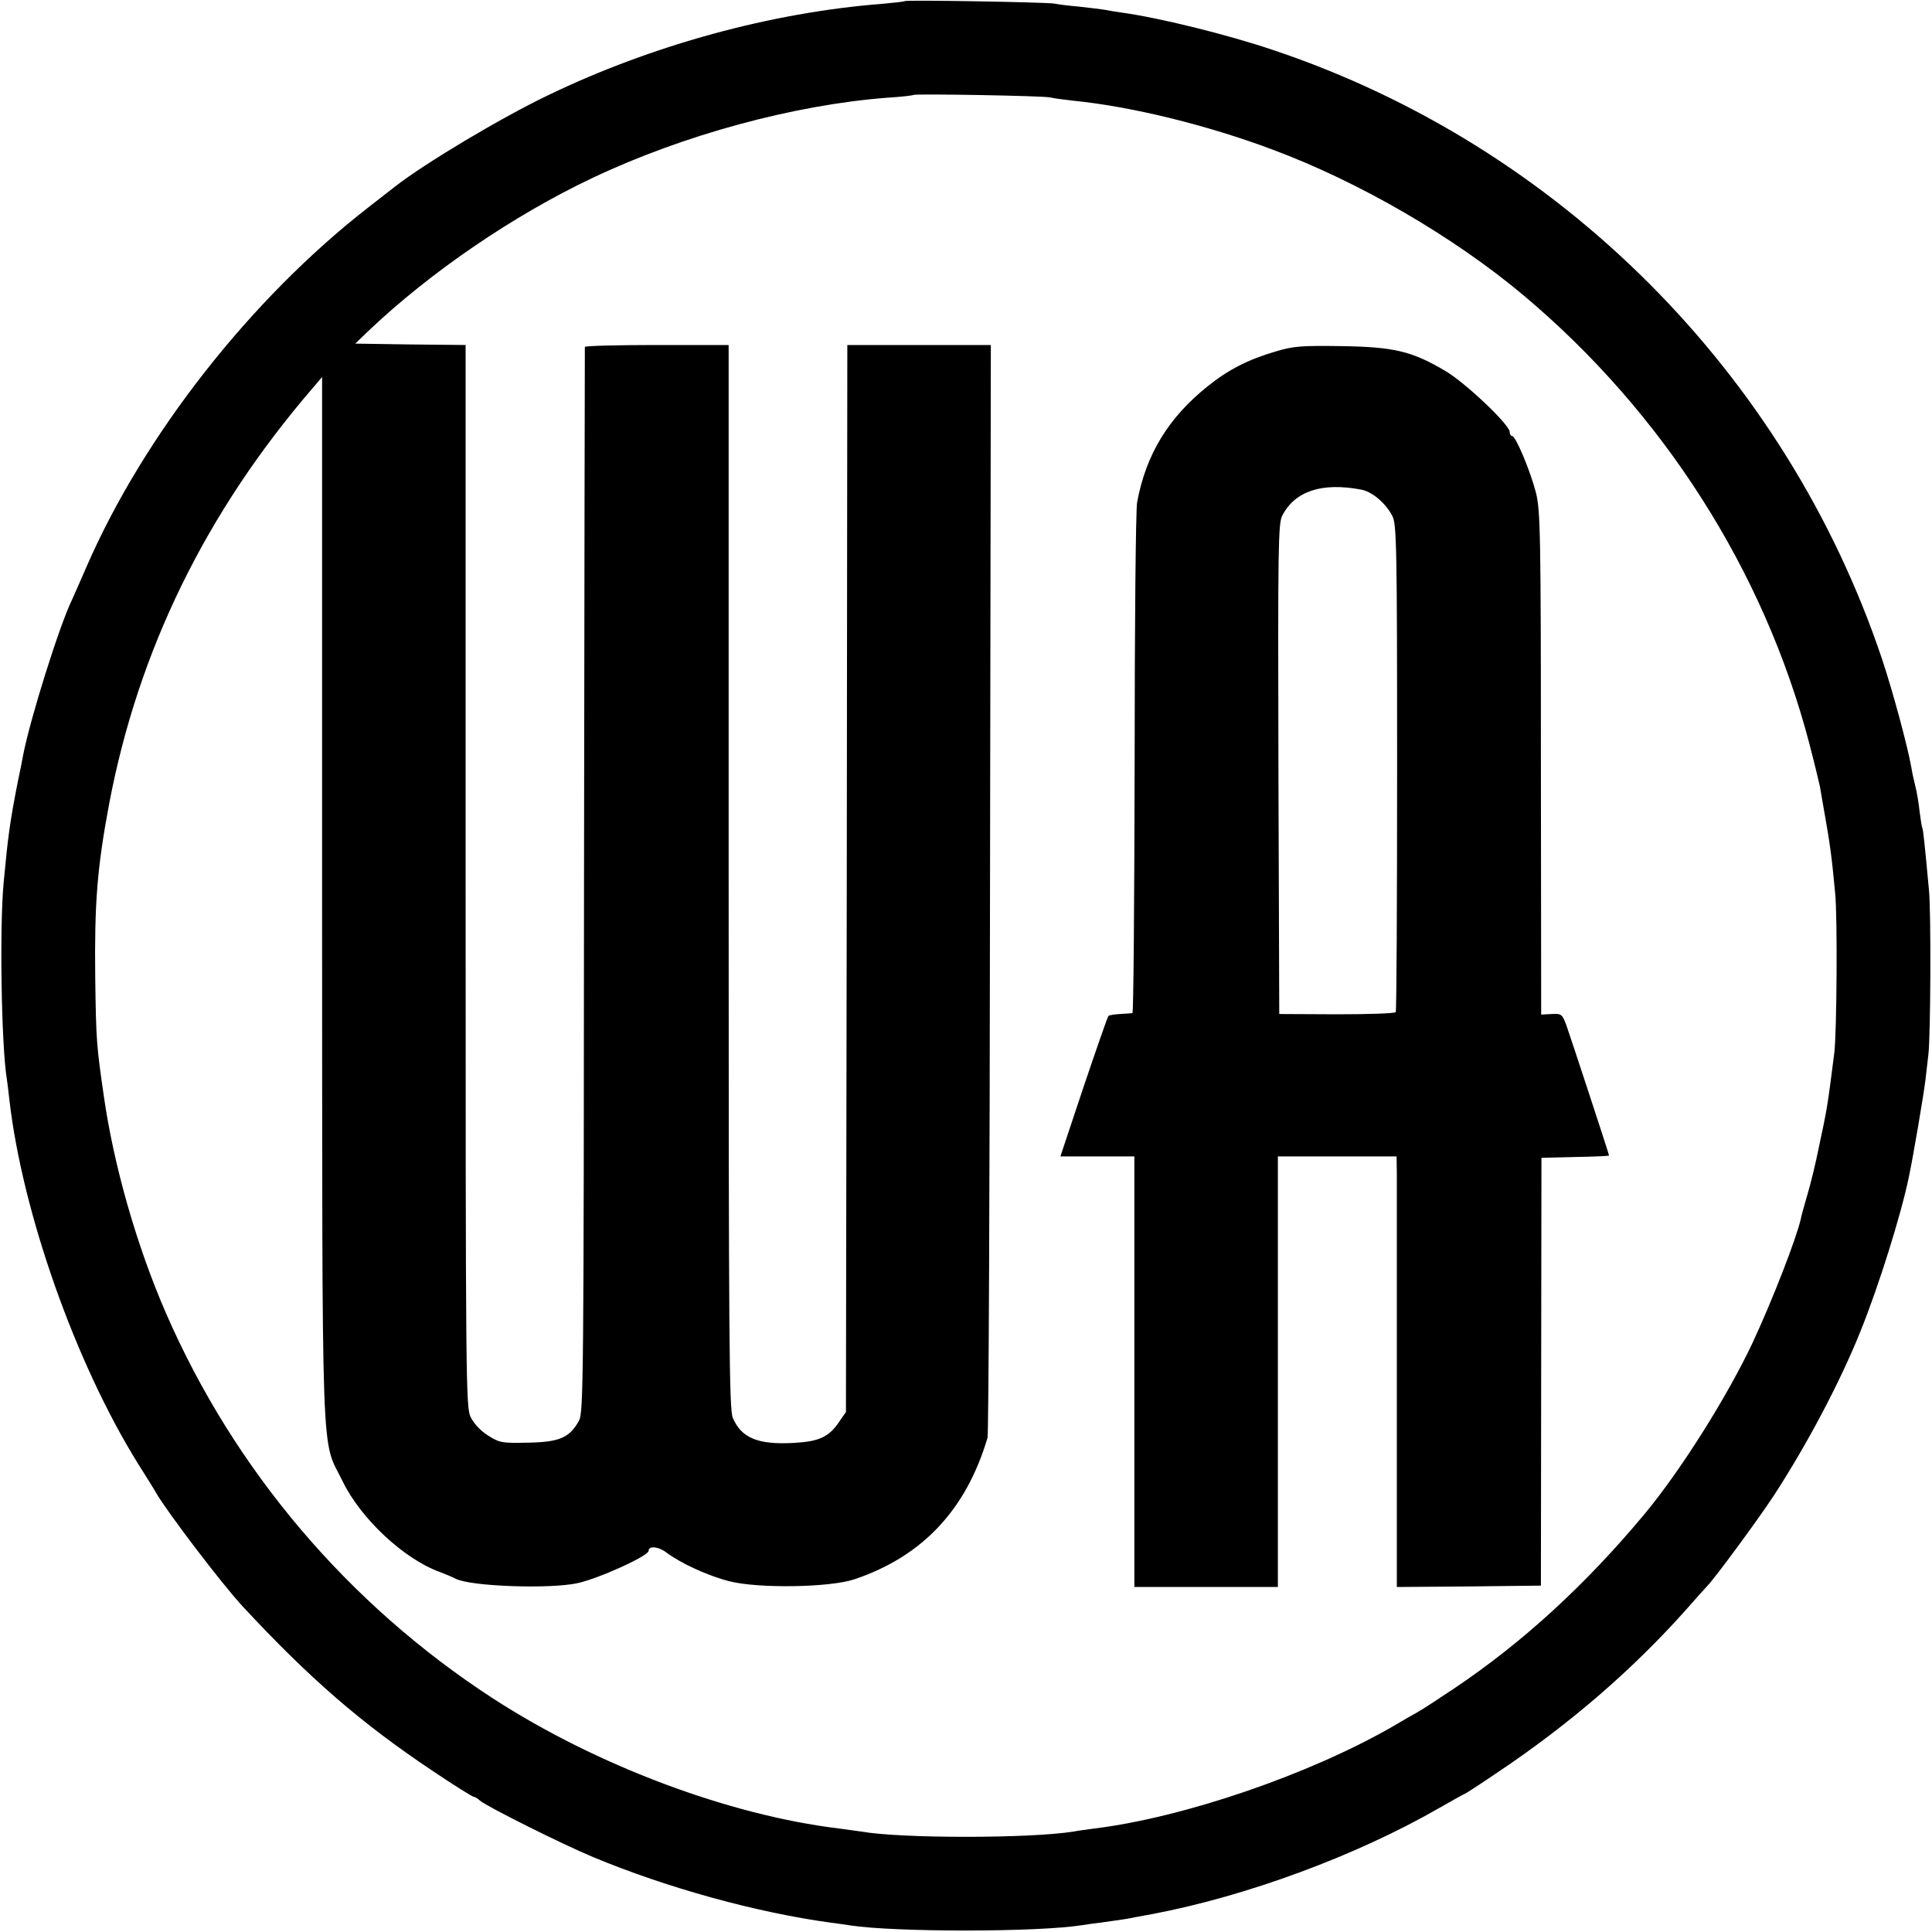 <?xml version="1.0" standalone="no"?>
<!DOCTYPE svg PUBLIC "-//W3C//DTD SVG 20010904//EN"
 "http://www.w3.org/TR/2001/REC-SVG-20010904/DTD/svg10.dtd">
<svg version="1.0" xmlns="http://www.w3.org/2000/svg"
 width="700pt" height="700pt" viewBox="0 0 700 700"
 preserveAspectRatio="xMidYMid meet">
<g transform="translate(0,700) scale(0.1,-0.1)"
fill="#000000" stroke="none">
<path d="M3278 6996 c-1 -2 -39 -6 -83 -10 -398 -31 -832 -149 -1209 -331
-173 -83 -449 -248 -556 -332 -8 -6 -51 -40 -95 -74 -426 -331 -813 -825
-1020 -1299 -25 -58 -50 -114 -55 -125 -45 -93 -150 -427 -176 -560 -2 -11
-10 -54 -19 -95 -29 -147 -36 -199 -52 -370 -15 -164 -8 -592 12 -711 2 -13 6
-46 9 -74 47 -408 239 -953 466 -1318 30 -48 60 -95 65 -105 39 -68 238 -330
314 -412 243 -262 432 -425 688 -596 77 -52 145 -94 149 -94 4 0 15 -6 23 -14
26 -22 298 -158 411 -205 267 -111 589 -200 859 -237 25 -3 57 -8 71 -10 163
-25 682 -25 842 1 13 2 46 7 73 10 72 10 86 12 120 19 17 3 44 8 60 11 343 65
740 212 1039 384 49 28 90 51 92 51 2 0 58 36 124 81 259 174 486 370 680 588
36 41 70 79 76 85 29 30 185 242 240 326 120 184 241 412 315 597 66 163 147
422 175 558 16 75 54 300 60 350 4 33 9 76 11 95 8 69 10 517 2 595 -15 162
-21 220 -24 225 -2 3 -6 30 -10 60 -3 30 -10 71 -15 90 -5 19 -12 51 -15 70
-13 75 -67 275 -106 392 -348 1037 -1170 1859 -2204 2206 -168 57 -420 119
-555 137 -19 3 -46 7 -60 10 -13 2 -54 7 -90 11 -36 3 -76 8 -90 11 -27 5
-536 14 -542 9z m527 -349 c11 -3 49 -8 85 -12 210 -21 483 -88 718 -176 315
-117 658 -316 912 -529 506 -425 871 -998 1035 -1622 19 -73 36 -144 39 -158
2 -14 11 -63 19 -110 16 -90 24 -144 36 -275 9 -83 6 -509 -3 -580 -25 -197
-26 -202 -56 -342 -11 -56 -30 -133 -41 -170 -11 -37 -22 -77 -24 -88 -17 -74
-102 -293 -175 -450 -92 -195 -259 -461 -391 -620 -214 -257 -442 -466 -691
-633 -57 -38 -116 -77 -133 -86 -16 -9 -57 -32 -90 -52 -303 -174 -755 -329
-1080 -369 -27 -4 -61 -8 -75 -11 -153 -25 -623 -26 -770 0 -14 2 -50 7 -80
11 -398 48 -879 228 -1255 472 -523 340 -936 826 -1184 1396 -106 244 -189
534 -225 787 -26 180 -28 199 -31 430 -3 268 7 395 50 625 105 557 351 1060
738 1509 l34 40 0 -1890 c1 -2117 -5 -1949 75 -2112 65 -134 221 -280 350
-327 23 -9 50 -20 59 -25 54 -28 341 -38 442 -16 80 18 257 99 257 117 0 19
35 16 63 -5 53 -40 151 -85 229 -105 105 -27 365 -23 454 7 246 83 405 252
482 513 4 13 8 909 9 1992 l3 1967 -260 0 -260 0 -2 -1933 -3 -1933 -25 -36
c-37 -55 -73 -71 -165 -76 -129 -7 -189 18 -220 91 -13 32 -15 269 -15 1962
l0 1925 -260 0 c-143 0 -260 -3 -261 -7 0 -5 -2 -874 -3 -1933 -1 -1800 -2
-1927 -18 -1957 -34 -62 -71 -78 -184 -80 -96 -2 -103 -1 -146 26 -27 17 -51
43 -63 67 -17 37 -18 119 -18 1961 l0 1923 -200 2 -200 3 49 47 c222 211 523
417 810 553 329 156 730 265 1069 291 50 3 92 8 94 10 6 5 472 -3 496 -9z"/>
<path d="M4620 5726 c-98 -29 -169 -65 -245 -126 -141 -113 -223 -246 -255
-420 -5 -25 -9 -451 -9 -947 -1 -497 -4 -903 -8 -904 -5 0 -25 -2 -45 -3 -20
-1 -39 -4 -42 -7 -3 -3 -43 -118 -90 -257 l-84 -252 134 0 134 0 0 -780 0
-780 260 0 260 0 0 780 0 780 215 0 215 0 1 -62 c0 -35 0 -386 0 -781 l0 -717
261 2 261 3 1 775 1 775 123 3 c67 1 122 4 122 5 0 5 -141 434 -155 473 -15
40 -18 42 -54 40 l-37 -2 -1 910 c0 836 -2 917 -18 981 -20 78 -73 205 -86
205 -5 0 -9 7 -9 15 0 26 -162 180 -235 222 -120 71 -185 86 -375 89 -146 2
-174 0 -240 -20z m312 -500 c39 -7 89 -49 113 -96 15 -30 17 -105 17 -911 0
-482 -2 -881 -5 -886 -3 -5 -99 -8 -214 -8 l-208 1 -3 887 c-2 805 -1 891 14
919 46 89 144 121 286 94z"/>
</g>
</svg>
